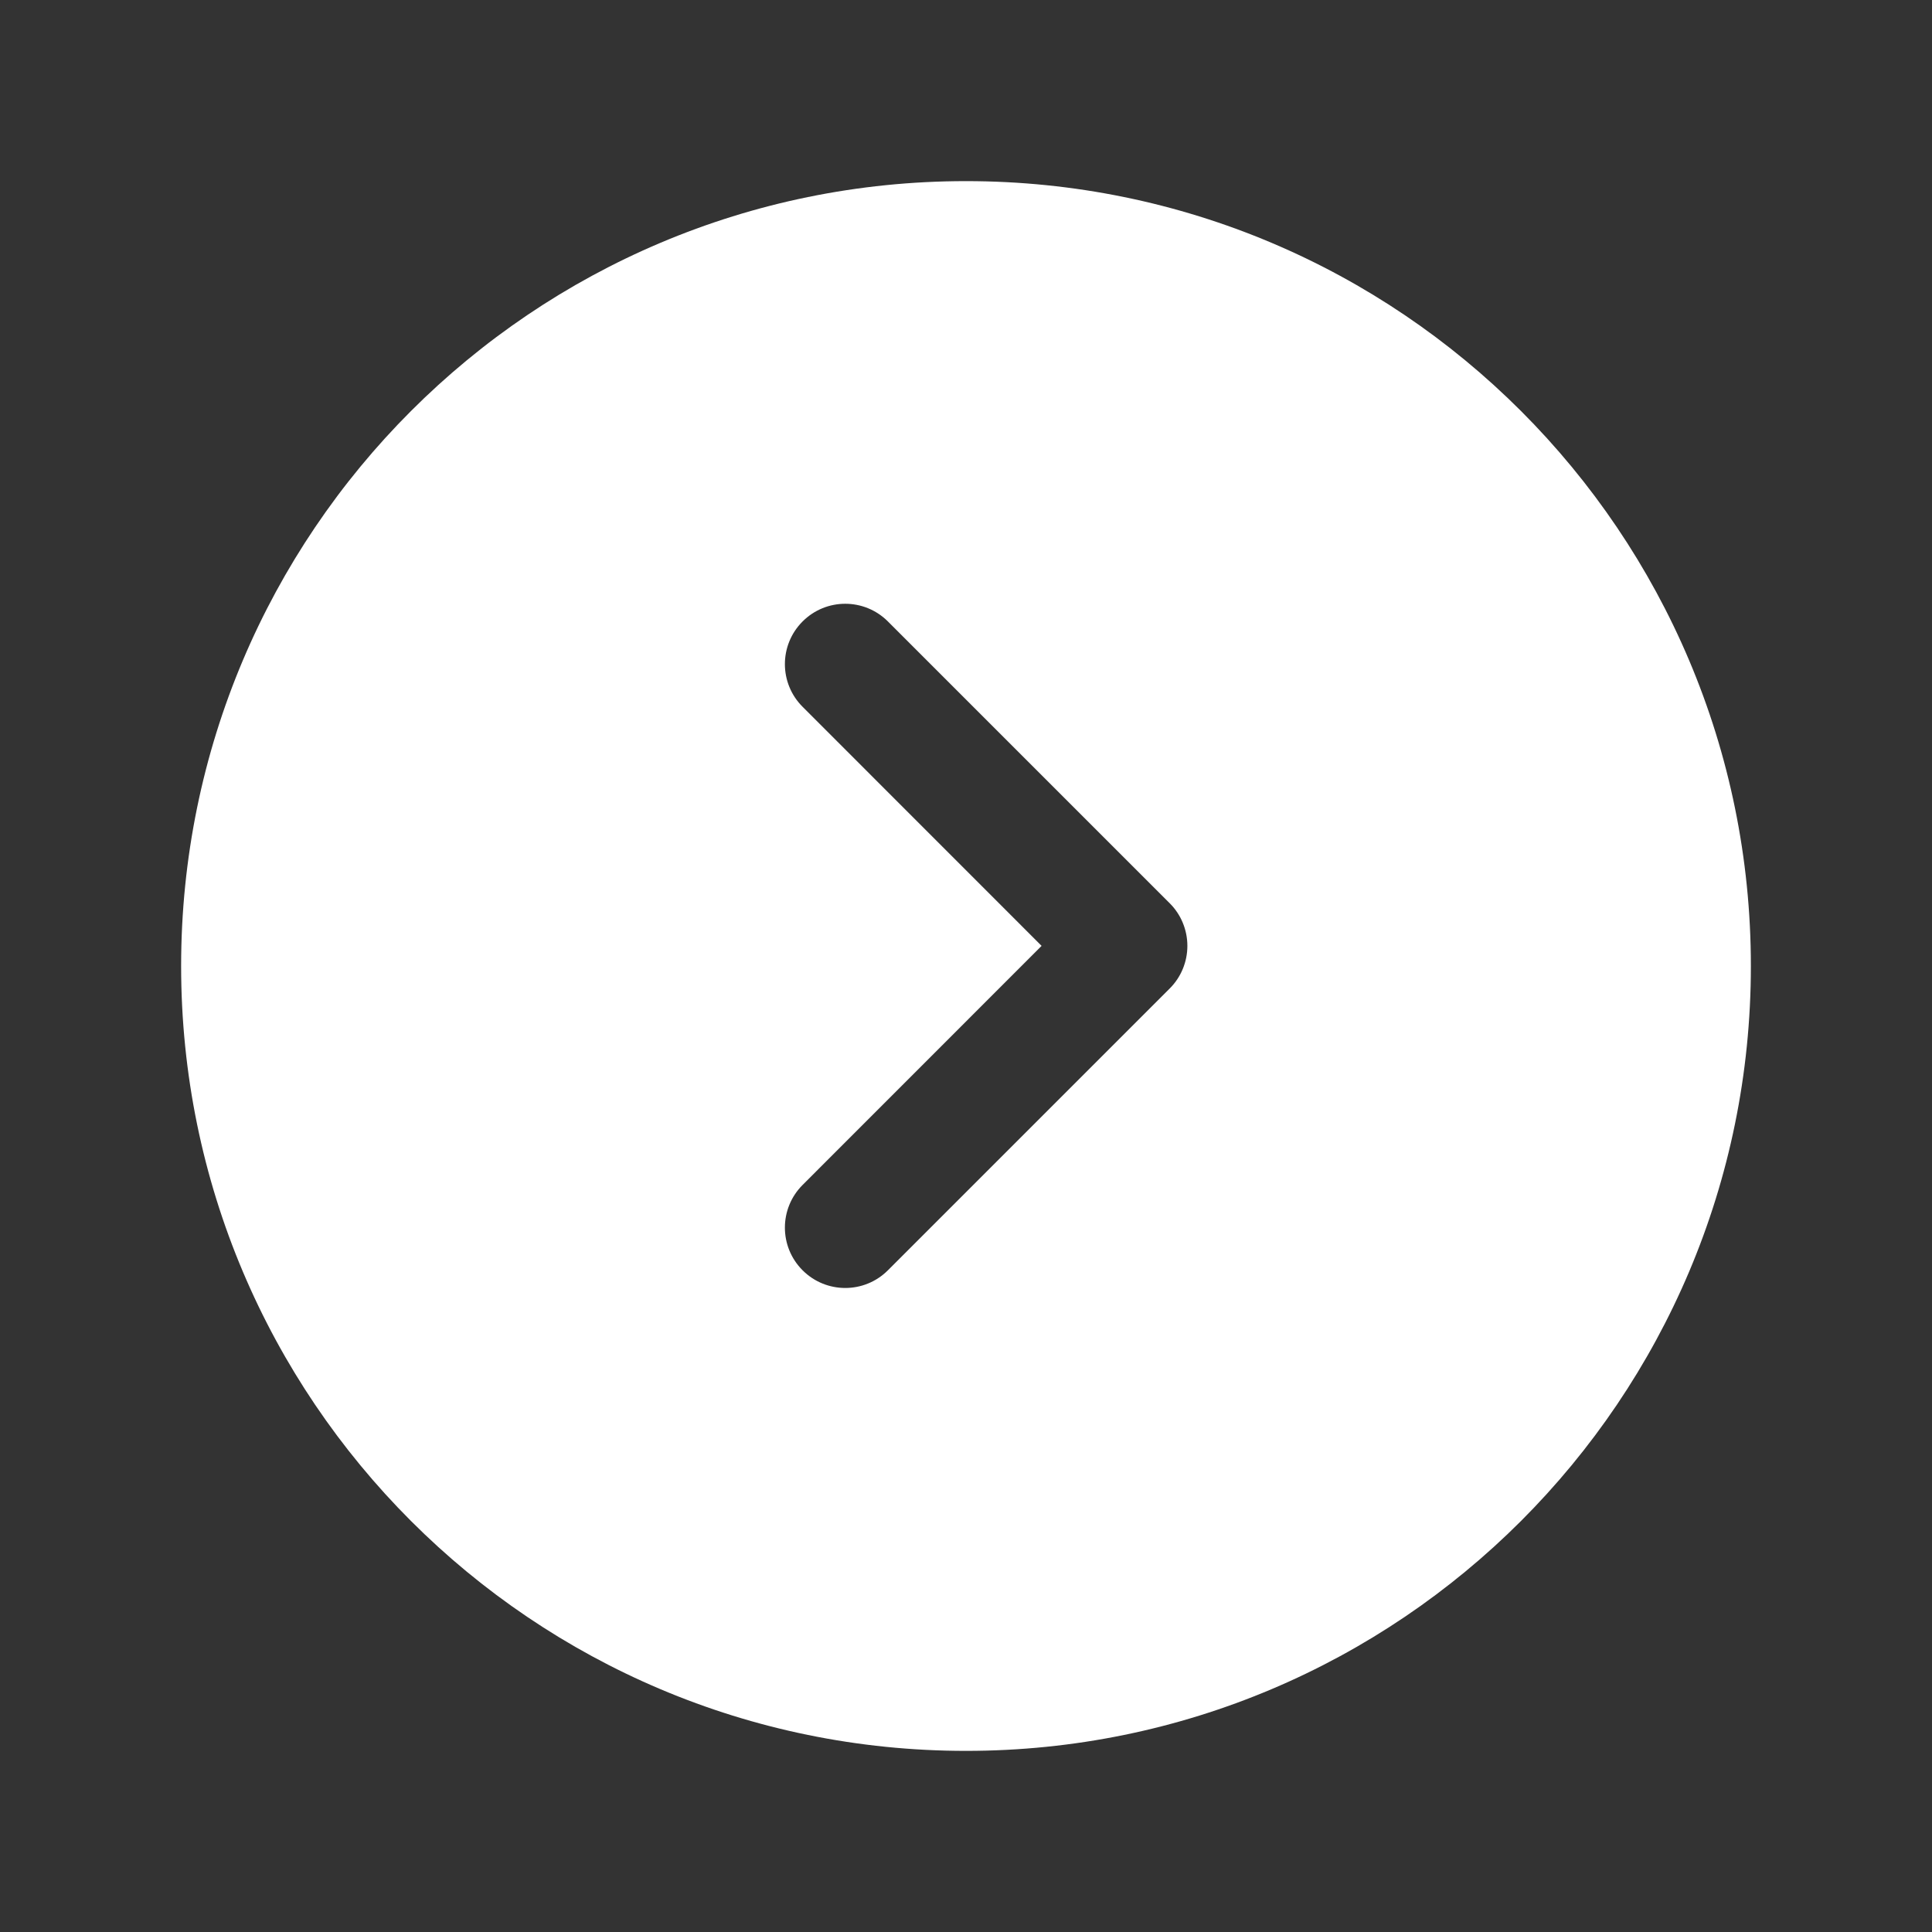 <svg width="24" height="24" viewBox="0 0 24 24" fill="none" xmlns="http://www.w3.org/2000/svg">
<rect x="0" y="0" width="24" height="24" fill="#333333" stroke="none"/>
<path fill-rule="evenodd" clip-rule="evenodd" d="M12 21.75C17.385 21.75 21.75 17.385 21.75 12C21.75 6.615 17.385 2.25 12 2.25C6.615 2.25 2.25 6.615 2.25 12C2.25 17.385 6.615 21.75 12 21.75ZM11.03 7.72C10.737 7.427 10.263 7.427 9.97 7.72C9.677 8.013 9.677 8.487 9.97 8.78L12.939 11.75L9.97 14.72C9.677 15.013 9.677 15.487 9.97 15.78C10.263 16.073 10.737 16.073 11.03 15.78L14.53 12.28C14.671 12.14 14.75 11.949 14.75 11.75C14.75 11.551 14.671 11.36 14.53 11.22L11.03 7.72Z" fill="white"/>
</svg>

